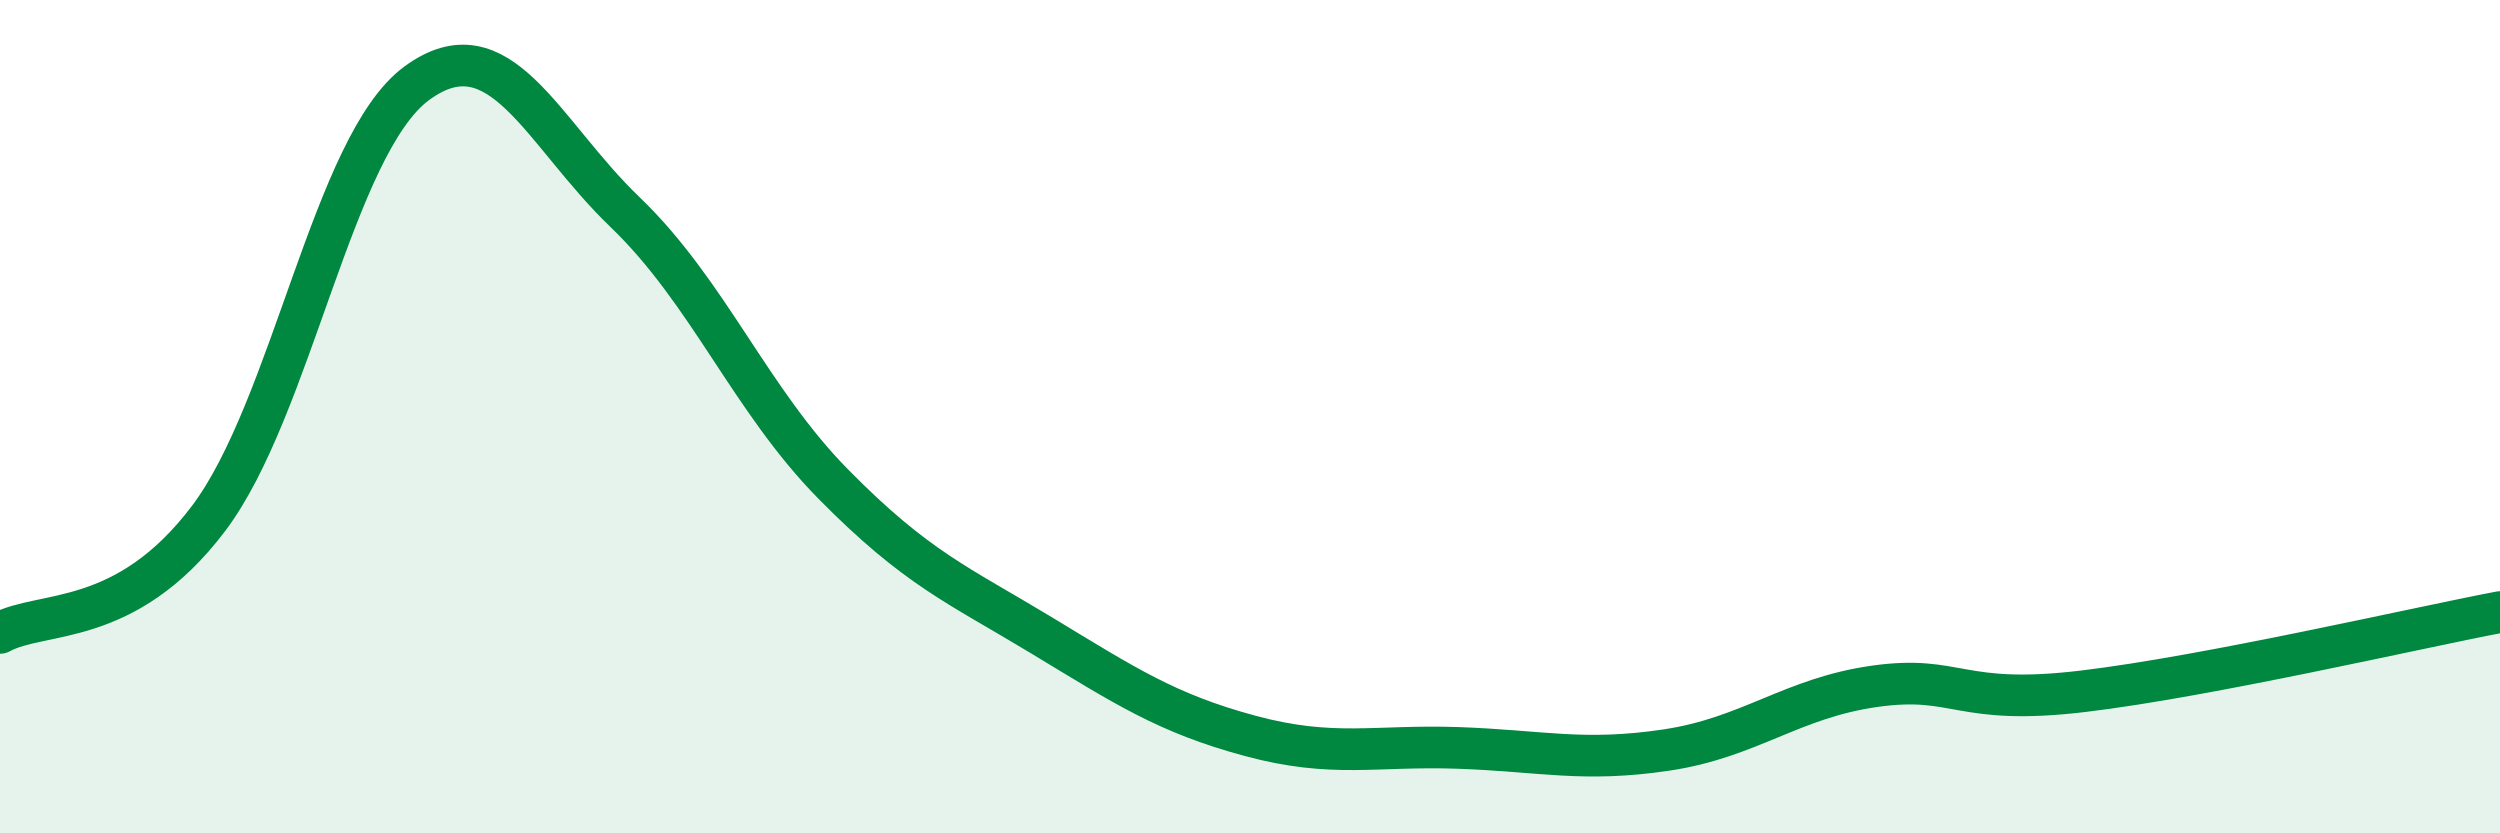 
    <svg width="60" height="20" viewBox="0 0 60 20" xmlns="http://www.w3.org/2000/svg">
      <path
        d="M 0,15.19 C 1,14.64 3,15.09 5,12.45 C 7,9.81 8,3.47 10,2 C 12,0.53 13,3.17 15,5.09 C 17,7.01 18,9.59 20,11.62 C 22,13.65 23,14.04 25,15.25 C 27,16.46 28,17.12 30,17.66 C 32,18.2 33,17.88 35,17.95 C 37,18.02 38,18.3 40,18 C 42,17.7 43,16.75 45,16.47 C 47,16.19 47,16.95 50,16.59 C 53,16.23 58,15.07 60,14.69L60 20L0 20Z"
        fill="#008740"
        opacity="0.1"
        stroke-linecap="round"
        stroke-linejoin="round"
      />
      <path
        d="M 0,15.19 C 1,14.64 3,15.09 5,12.45 C 7,9.81 8,3.47 10,2 C 12,0.53 13,3.17 15,5.09 C 17,7.01 18,9.59 20,11.62 C 22,13.65 23,14.04 25,15.25 C 27,16.46 28,17.12 30,17.66 C 32,18.2 33,17.88 35,17.95 C 37,18.02 38,18.3 40,18 C 42,17.7 43,16.75 45,16.47 C 47,16.19 47,16.95 50,16.59 C 53,16.23 58,15.07 60,14.69"
        stroke="#008740"
        stroke-width="1"
        fill="none"
        stroke-linecap="round"
        stroke-linejoin="round"
      />
    </svg>
  